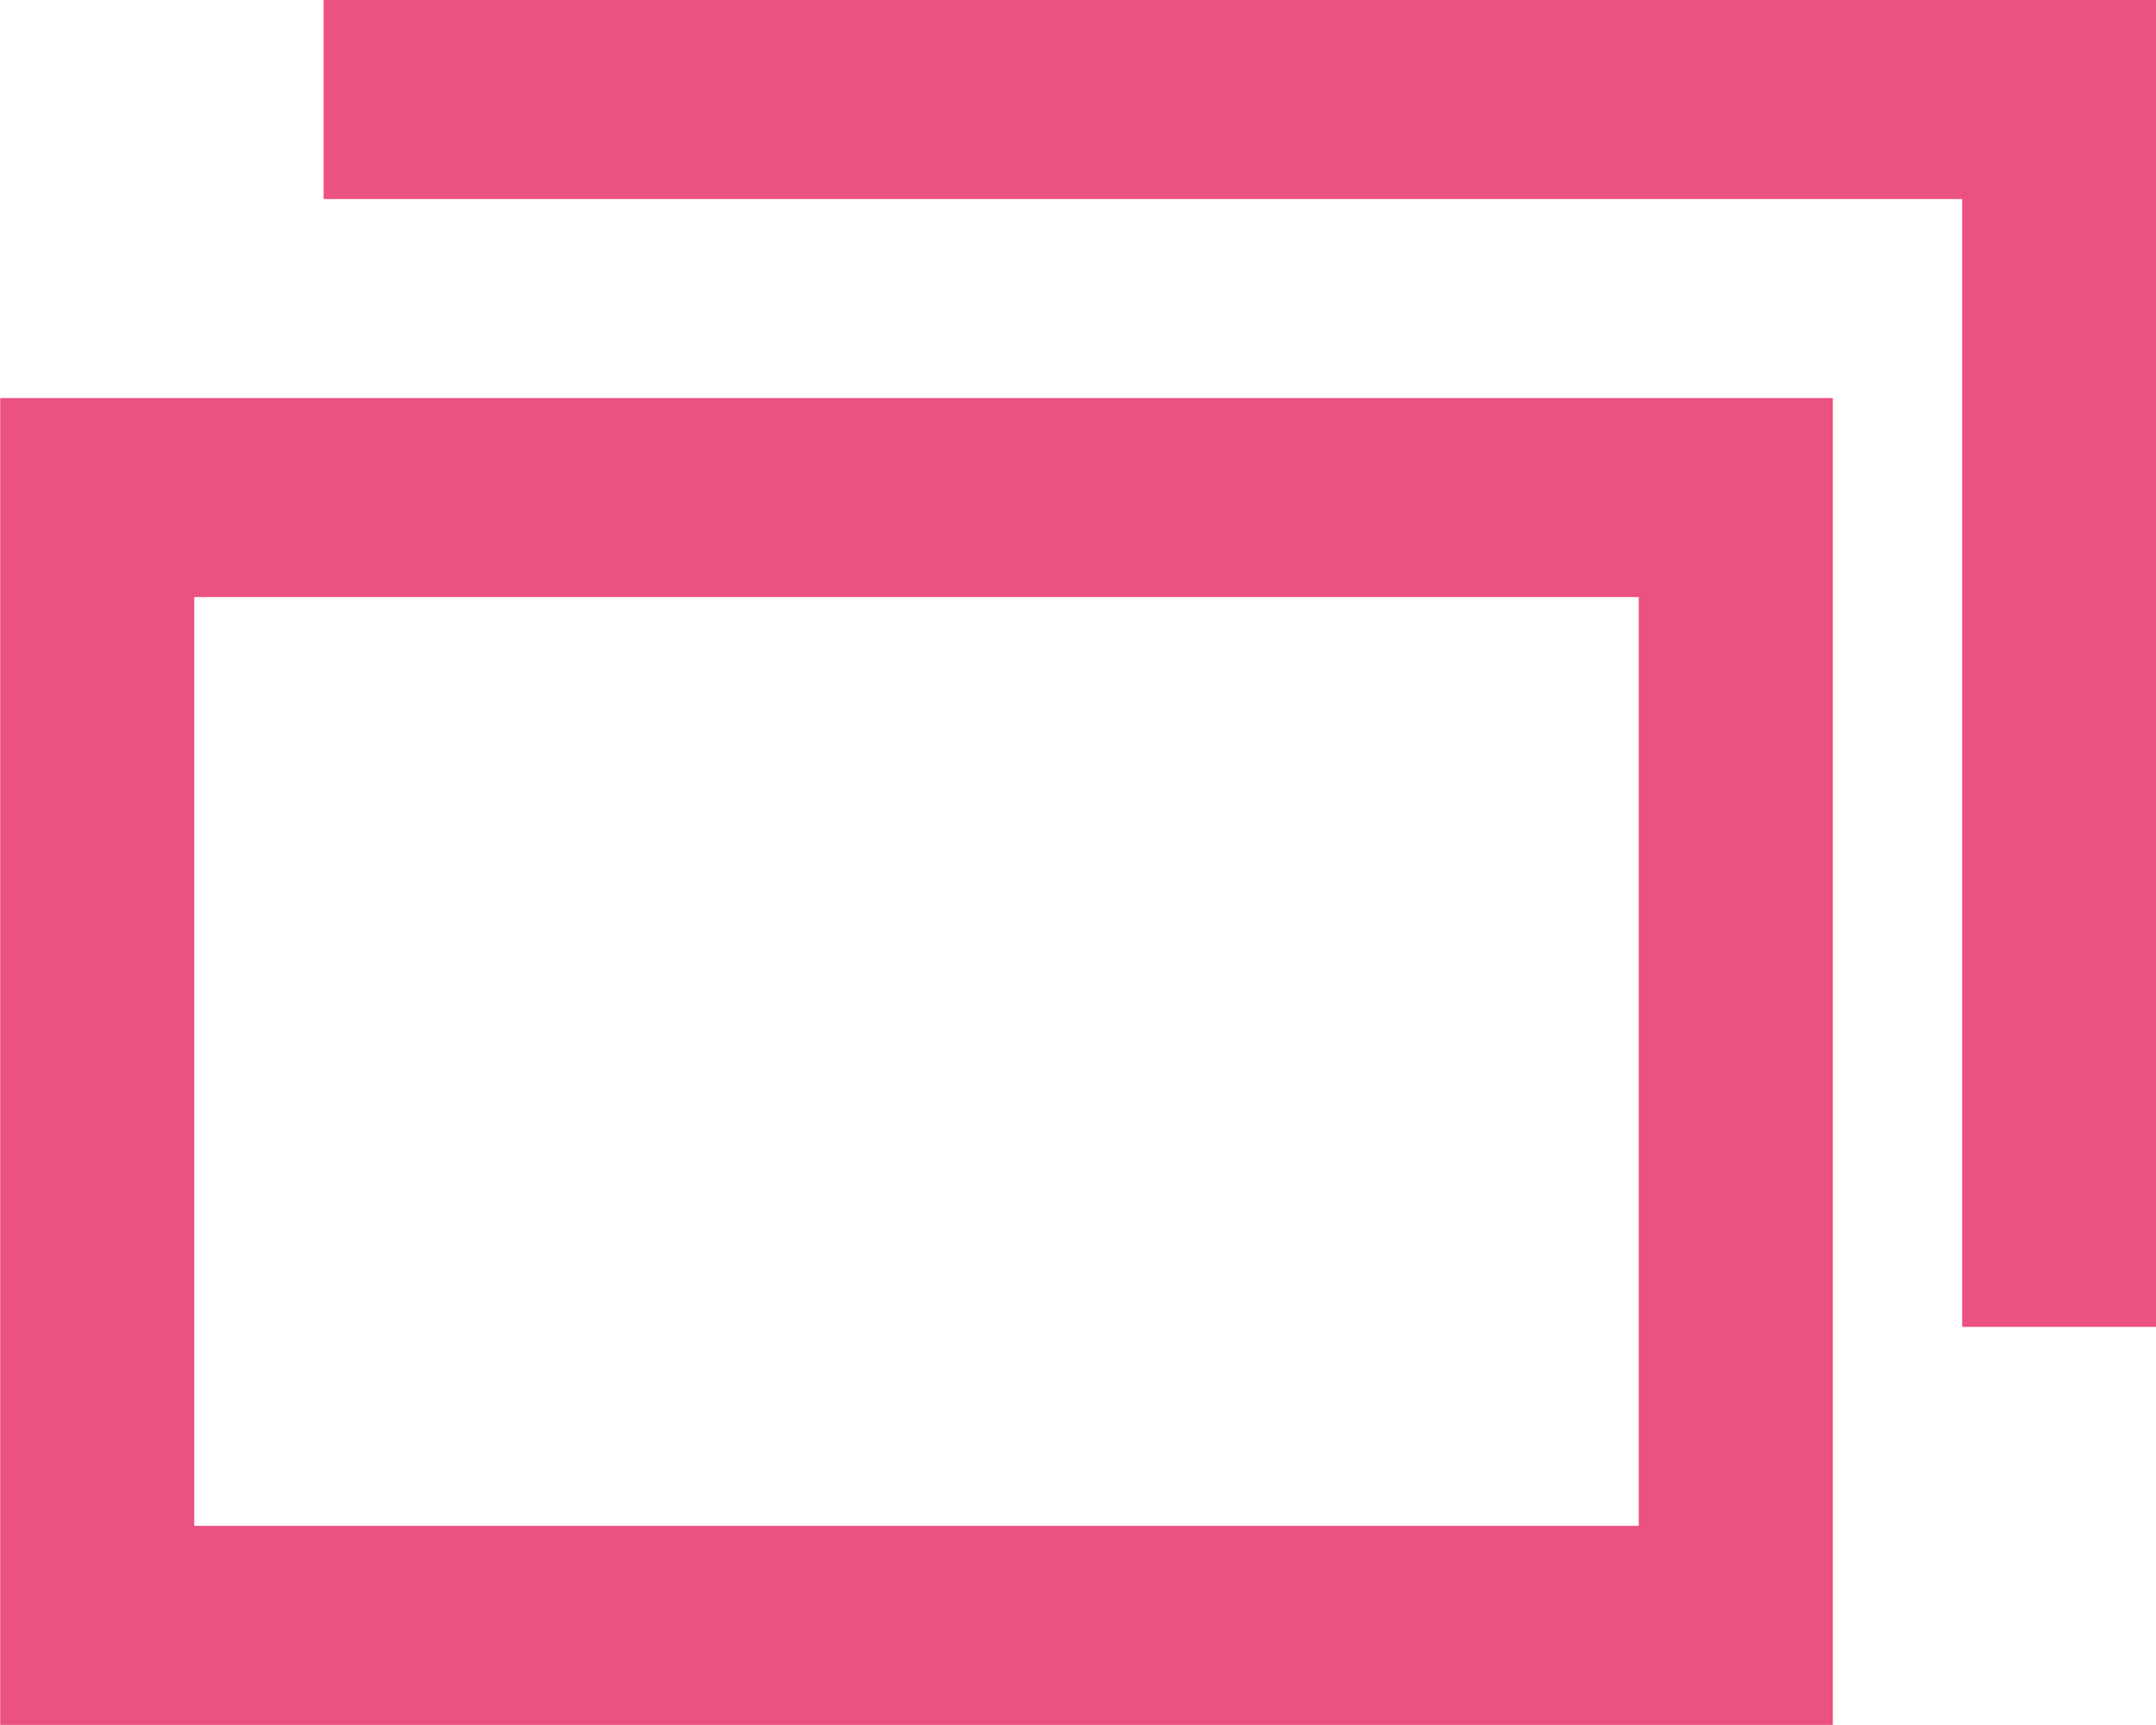 <svg width="20" height="16" viewBox="0 0 20 16" fill="none" xmlns="http://www.w3.org/2000/svg">
<g clip-path="url(#clip0_785_1334)">
<path d="M15.202 5.538V14.153H1.802V5.538H15.202ZM17.002 3.692H0.002V15.999H17.002V3.692ZM18.202 -0H3.002V1.846H18.202V12.307H20.002V-0H18.202Z" fill="#EB5181"/>
</g>
<defs>
<clipPath id="clip0_785_1334">
<rect width="20" height="16" fill="white"/>
</clipPath>
</defs>
</svg>

